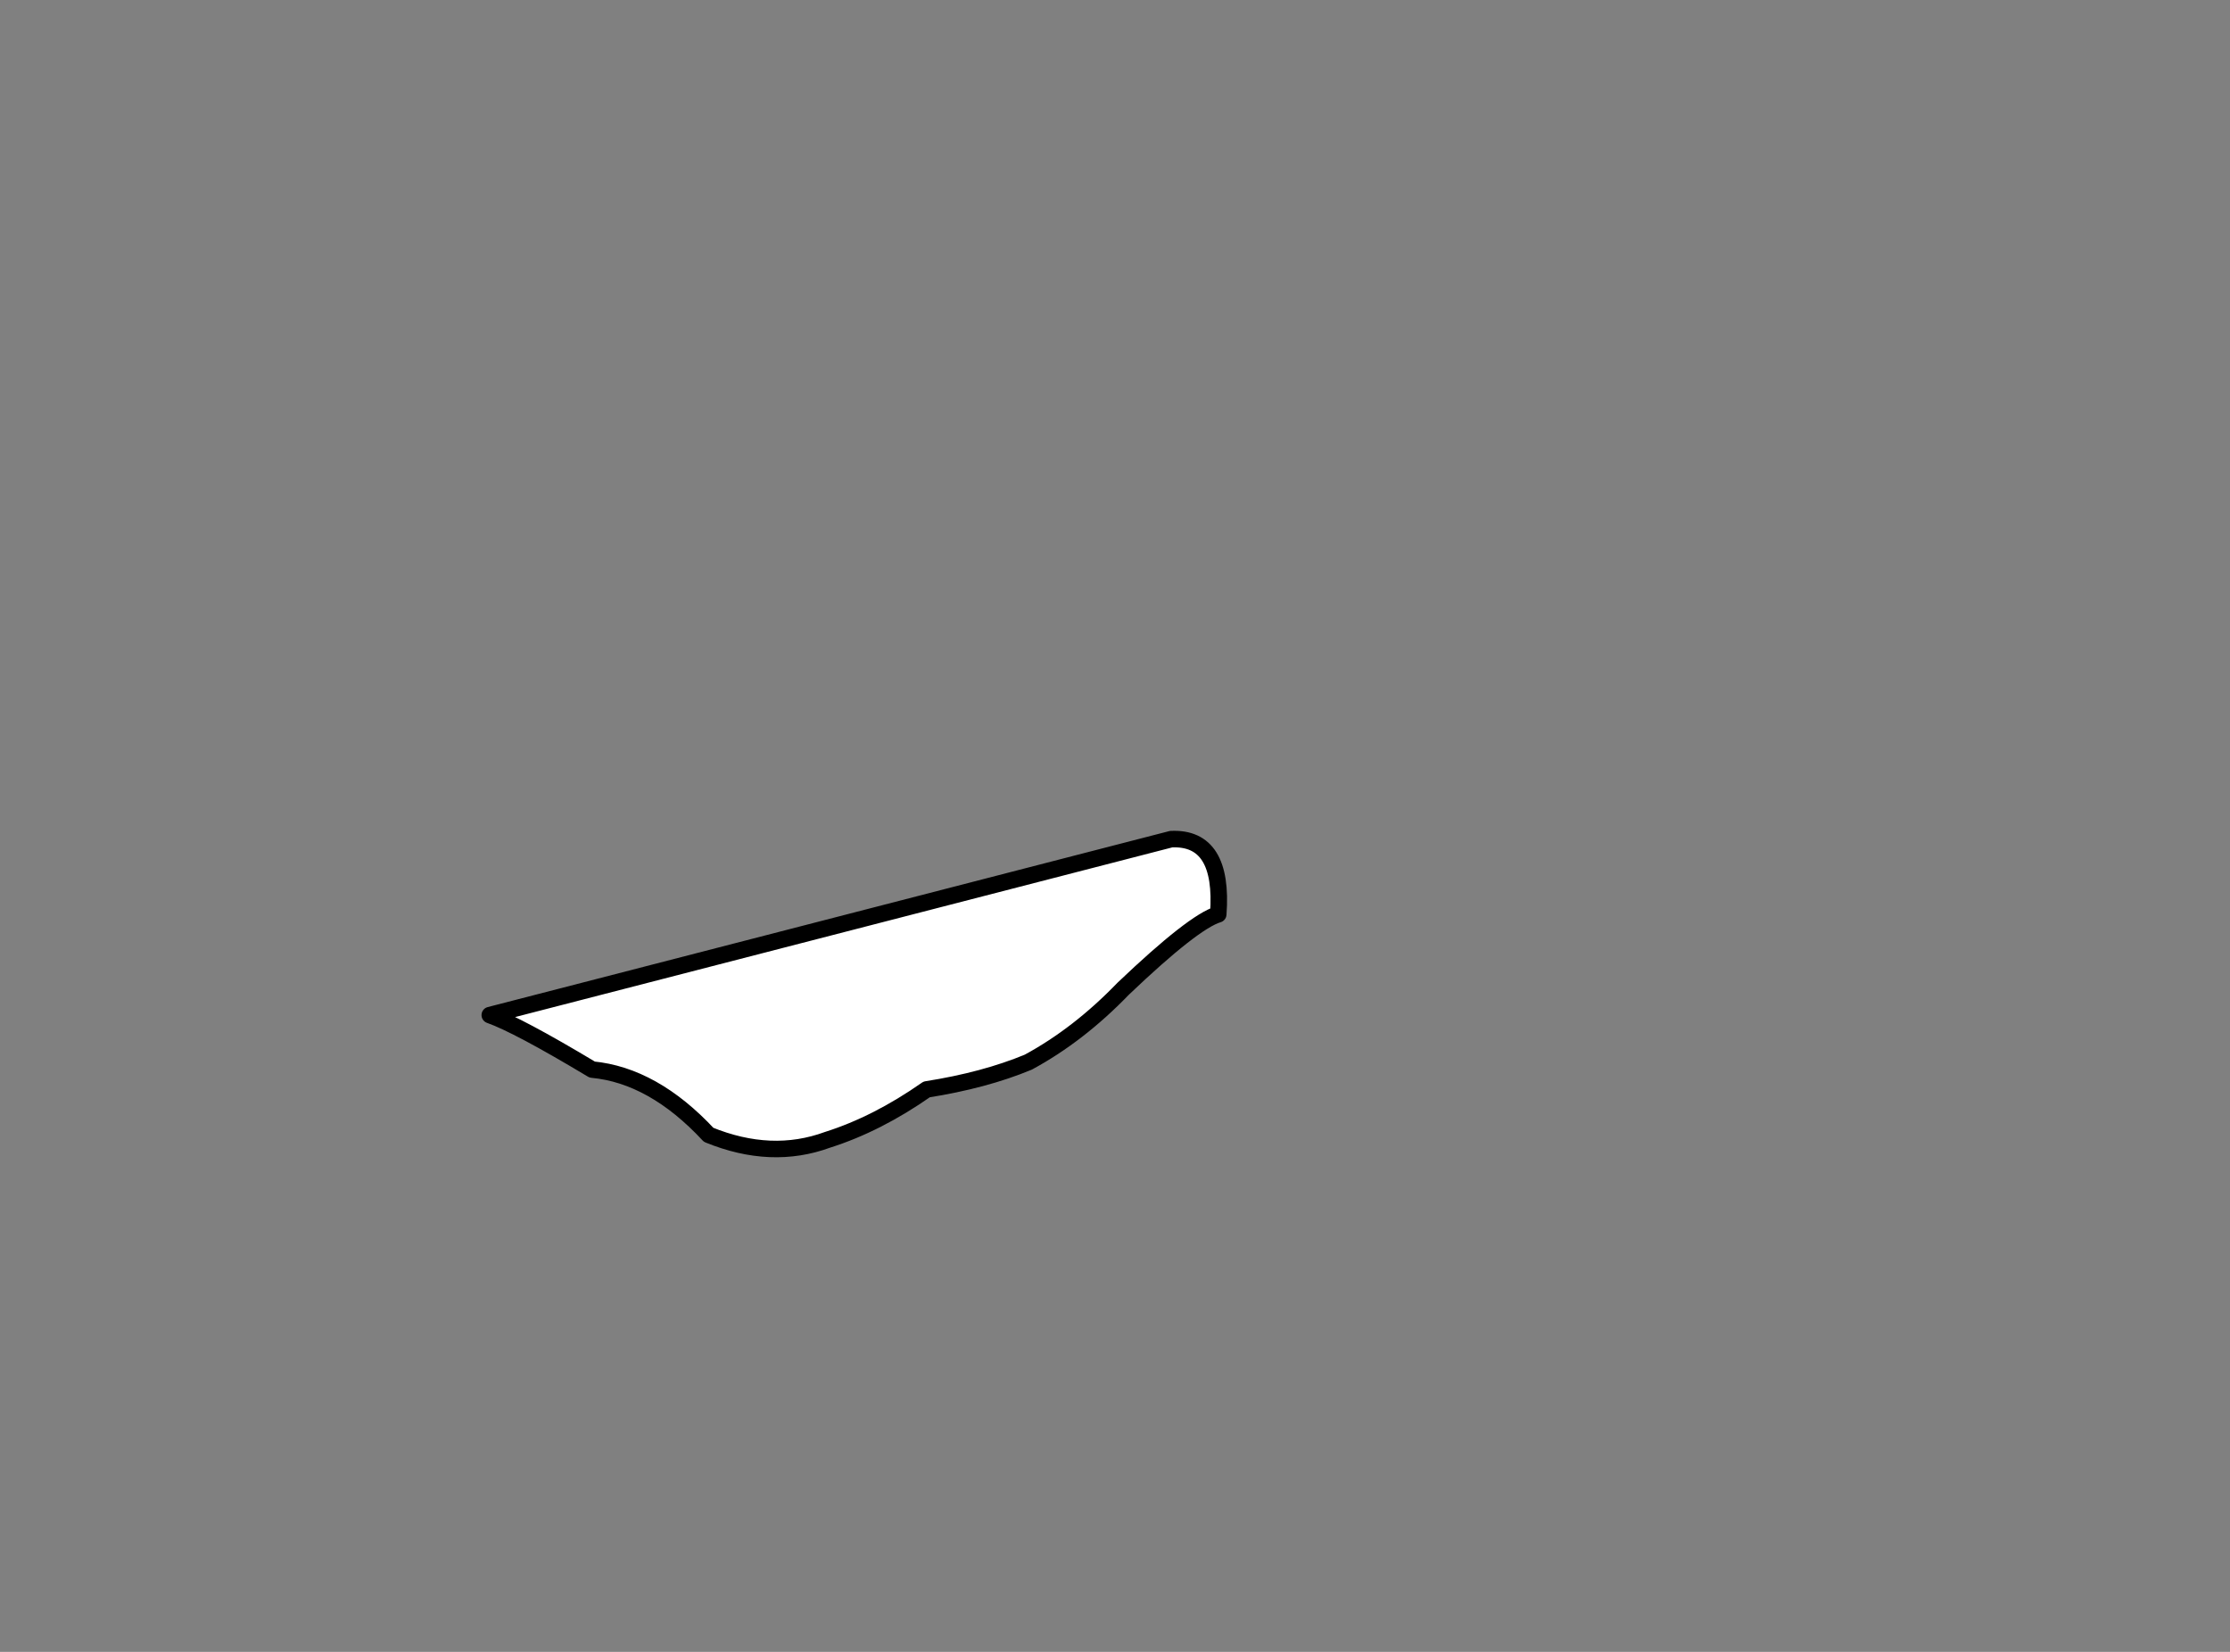 <?xml version="1.0" encoding="UTF-8" standalone="no"?>
<svg xmlns:xlink="http://www.w3.org/1999/xlink" height="100.0px" width="135.0px" xmlns="http://www.w3.org/2000/svg">
  <rect width="100%" height="100%" fill="#808080" stroke="none"/>
  <g transform="matrix(1.0, 0.0, 0.0, 1.0, -303.0, -109.0)">
    <path d="M373.9 159.8 L332.65 170.45 Q334.35 171.05 338.85 173.75 342.55 174.1 345.9 177.7 349.7 179.25 353.1 178.0 356.1 177.05 359.1 174.95 362.6 174.4 365.25 173.3 368.3 171.65 371.0 168.85 375.25 164.8 376.75 164.35 377.1 159.65 373.9 159.8" fill="#ffffff" fill-rule="evenodd" stroke="none">
      <animate attributeName="fill" dur="2s" repeatCount="indefinite" values="#ffffff;#ffffff"/>
      <animate attributeName="fill-opacity" dur="2s" repeatCount="indefinite" values="1.0;1.0"/>
      <animate attributeName="d" dur="2s" repeatCount="indefinite" values="M373.9 159.8 L332.65 170.45 Q334.35 171.05 338.85 173.75 342.55 174.1 345.9 177.7 349.7 179.25 353.1 178.0 356.1 177.05 359.1 174.95 362.6 174.4 365.25 173.3 368.3 171.65 371.0 168.85 375.25 164.8 376.75 164.35 377.1 159.65 373.9 159.8;M404.9 138.8 L363.65 149.45 Q365.35 150.05 369.85 152.75 373.55 153.1 376.9 156.7 380.7 158.25 384.1 157.0 387.1 156.05 390.1 153.95 393.6 153.4 396.25 152.3 399.3 150.65 402.0 147.85 406.25 143.8 407.75 143.35 408.1 138.65 404.9 138.8"/>
    </path>
    <path d="M373.9 159.8 Q377.1 159.65 376.75 164.35 375.25 164.8 371.0 168.85 368.3 171.65 365.25 173.3 362.6 174.4 359.1 174.95 356.1 177.05 353.1 178.0 349.7 179.25 345.9 177.7 342.55 174.1 338.85 173.75 334.35 171.05 332.65 170.45 L373.9 159.8 Q377.1 159.65 376.75 164.35 375.25 164.8 371.0 168.85 368.3 171.65 365.25 173.3 362.6 174.4 359.1 174.95 356.1 177.05 353.1 178.0 349.7 179.25 345.9 177.7 342.55 174.1 338.85 173.75 334.35 171.05 332.65 170.45 L373.9 159.8" fill="none" stroke="#000000" stroke-linecap="round" stroke-linejoin="round" stroke-width="1.0">
      <animate attributeName="stroke" dur="2s" repeatCount="indefinite" values="#000000;#000001"/>
      <animate attributeName="stroke-width" dur="2s" repeatCount="indefinite" values="1.0;1.0"/>
      <animate attributeName="fill-opacity" dur="2s" repeatCount="indefinite" values="1.0;1.0"/>
      <animate attributeName="d" dur="2s" repeatCount="indefinite" values="M373.9 159.8 Q377.1 159.65 376.75 164.35 375.25 164.8 371.0 168.85 368.3 171.65 365.25 173.3 362.6 174.4 359.1 174.95 356.1 177.05 353.1 178.0 349.7 179.25 345.9 177.7 342.55 174.1 338.85 173.75 334.35 171.05 332.65 170.45 L373.9 159.8 Q377.1 159.65 376.75 164.35 375.25 164.8 371.0 168.85 368.3 171.65 365.25 173.3 362.6 174.4 359.1 174.95 356.1 177.05 353.1 178.0 349.7 179.25 345.9 177.7 342.55 174.1 338.85 173.75 334.35 171.05 332.65 170.45 L373.9 159.8;M404.9 138.8 Q408.1 138.65 407.75 143.35 406.25 143.8 402.0 147.85 399.3 150.65 396.25 152.3 393.6 153.4 390.1 153.95 387.1 156.05 384.1 157.0 380.7 158.25 376.9 156.7 373.55 153.1 369.85 152.75 365.35 150.05 363.65 149.45 L404.9 138.8 Q408.1 138.65 407.75 143.35 406.25 143.8 402.0 147.85 399.3 150.65 396.25 152.3 393.6 153.4 390.1 153.95 387.1 156.05 384.1 157.0 380.7 158.25 376.9 156.7 373.55 153.1 369.85 152.75 365.35 150.05 363.65 149.45 L404.9 138.8"/>
    </path>
  </g>
</svg>
